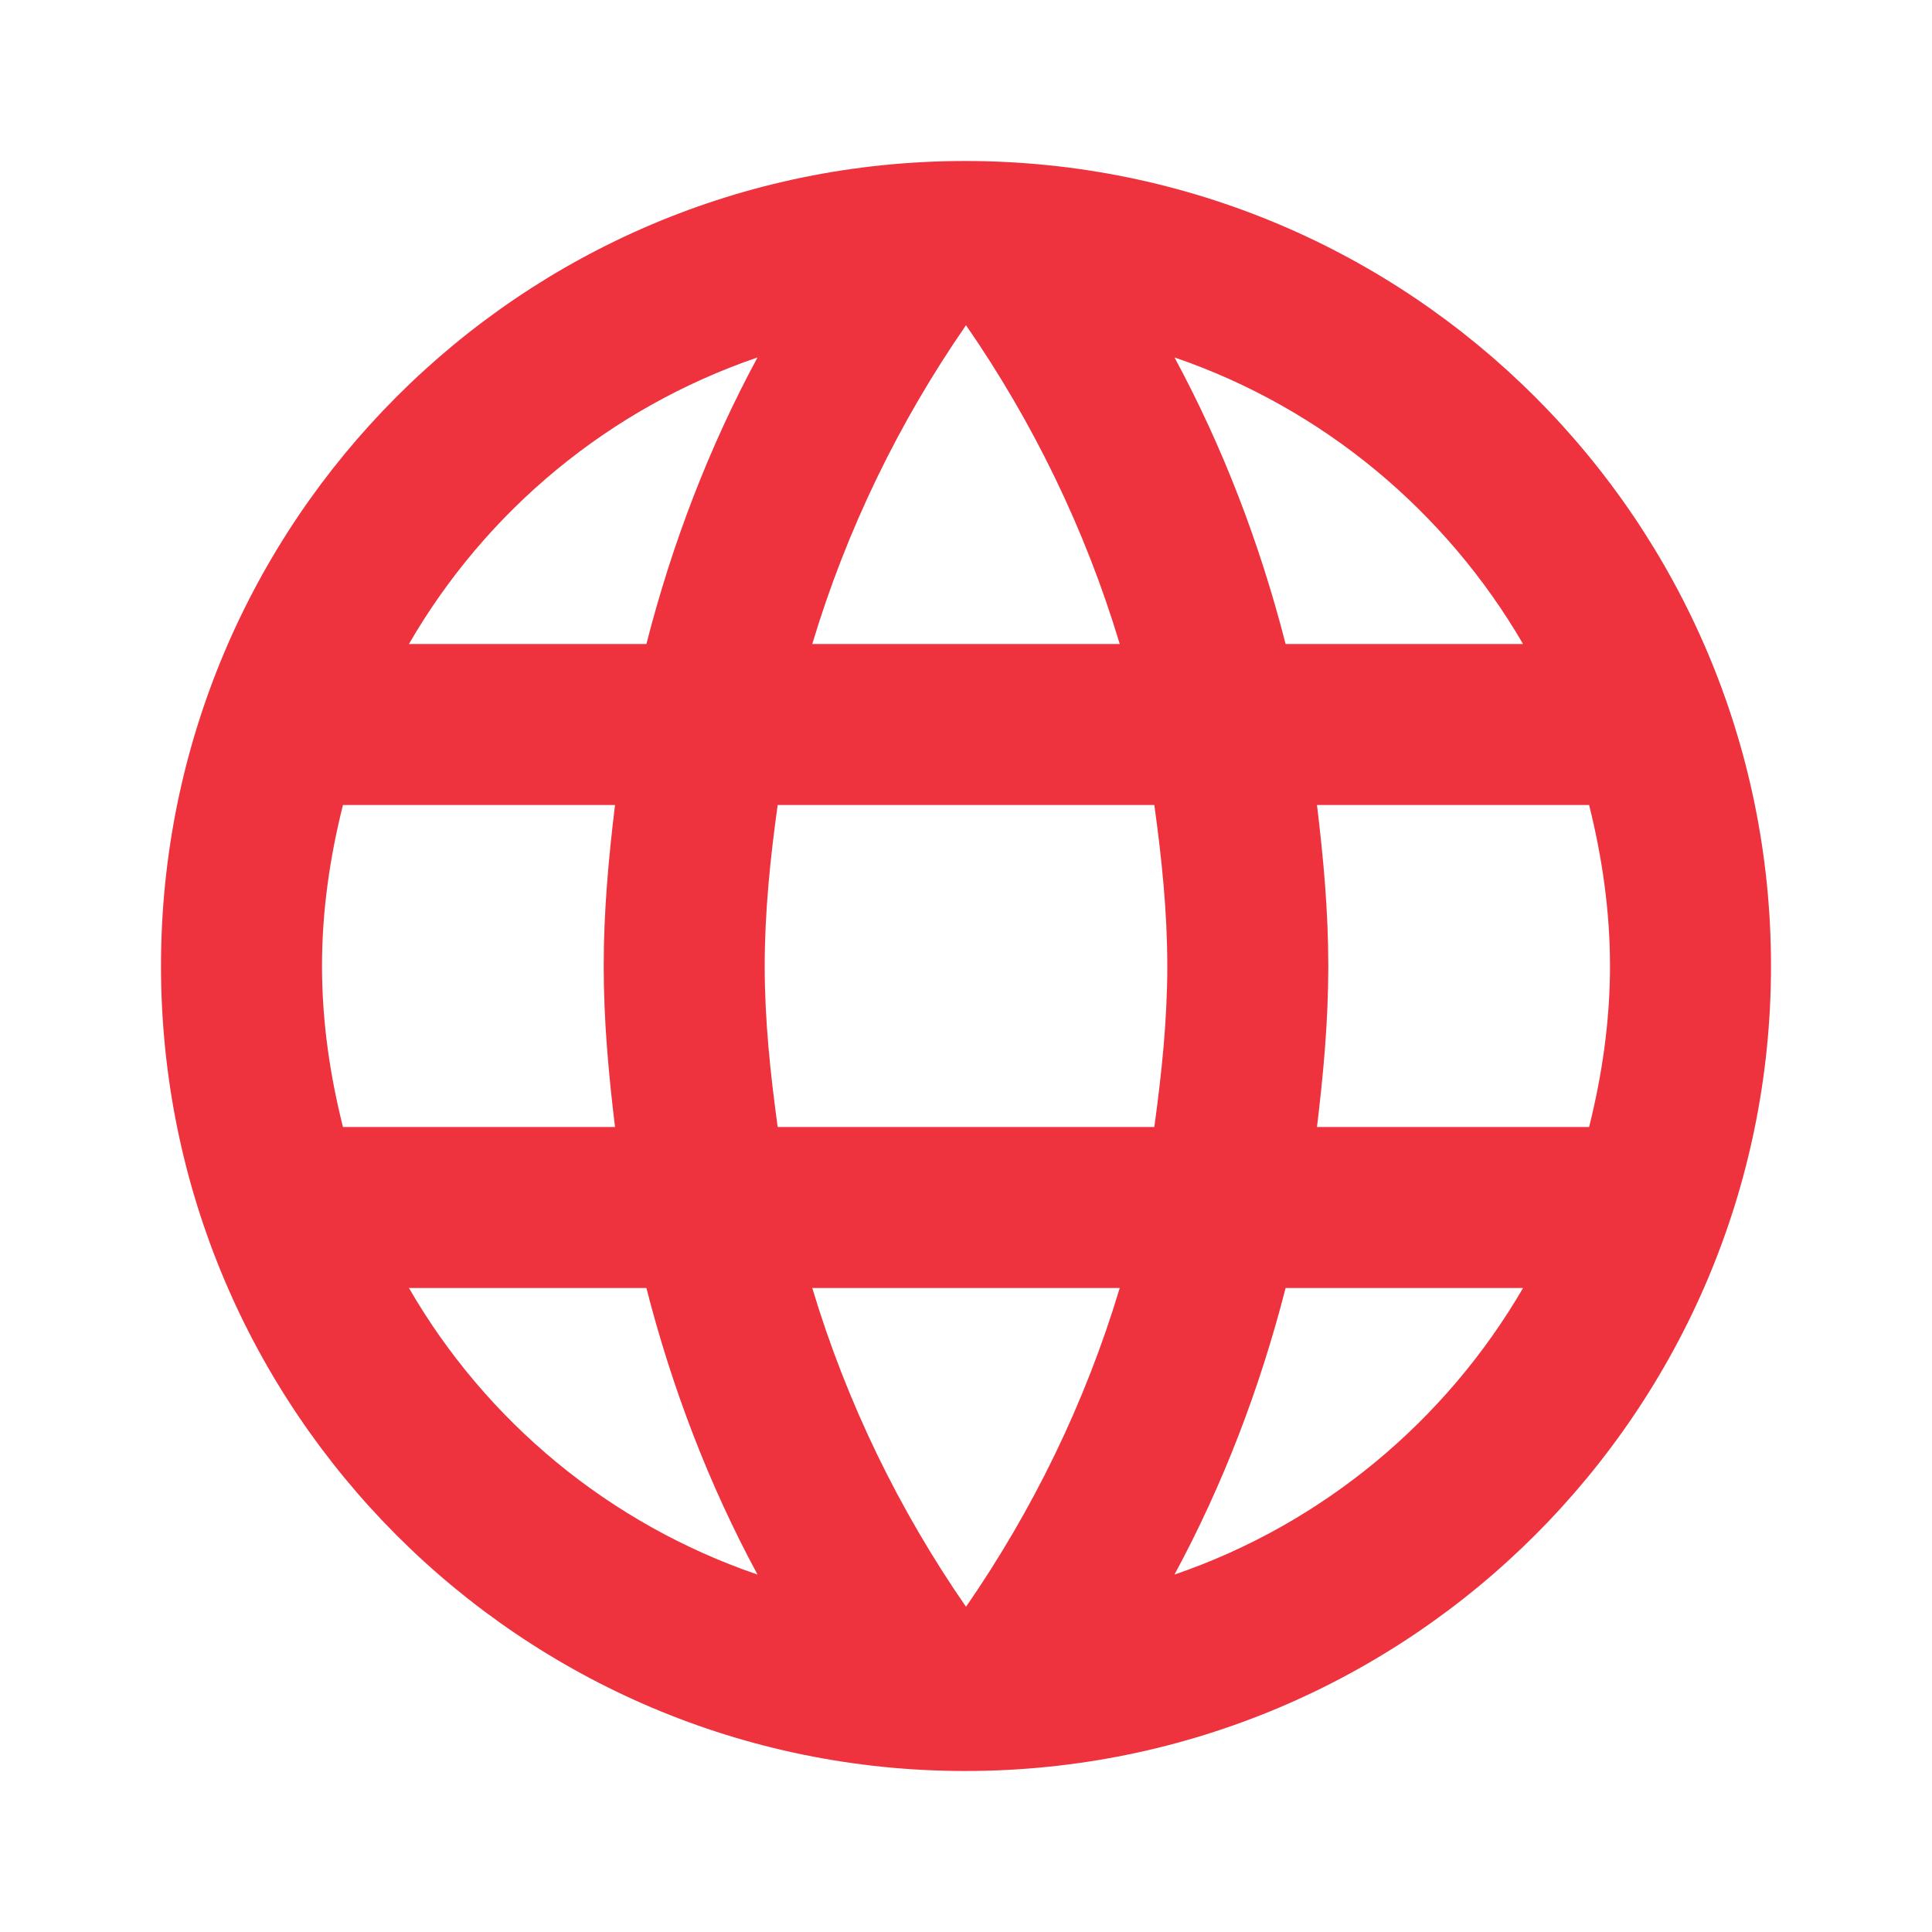 <svg width="21" height="21" viewBox="0 0 21 21" fill="none"
	xmlns="http://www.w3.org/2000/svg">
	<g clip-path="url(#clip0_289_608)">
		<path d="M10.491 1.75C5.661 1.75 1.75 5.67 1.75 10.5C1.75 15.33 5.661 19.25 10.491 19.25C15.33 19.25 19.25 15.33 19.25 10.5C19.25 5.67 15.33 1.75 10.491 1.75ZM16.555 7H13.974C13.694 5.906 13.291 4.856 12.766 3.885C14.376 4.436 15.715 5.556 16.555 7ZM10.5 3.535C11.226 4.585 11.795 5.749 12.171 7H8.829C9.205 5.749 9.774 4.585 10.5 3.535ZM3.728 12.25C3.587 11.69 3.5 11.104 3.5 10.5C3.5 9.896 3.587 9.31 3.728 8.75H6.685C6.615 9.328 6.562 9.905 6.562 10.5C6.562 11.095 6.615 11.672 6.685 12.25H3.728ZM4.445 14H7.026C7.306 15.094 7.709 16.144 8.234 17.115C6.624 16.564 5.285 15.453 4.445 14ZM7.026 7H4.445C5.285 5.548 6.624 4.436 8.234 3.885C7.709 4.856 7.306 5.906 7.026 7ZM10.5 17.465C9.774 16.415 9.205 15.251 8.829 14H12.171C11.795 15.251 11.226 16.415 10.5 17.465ZM12.547 12.25H8.453C8.374 11.672 8.312 11.095 8.312 10.5C8.312 9.905 8.374 9.319 8.453 8.75H12.547C12.626 9.319 12.688 9.905 12.688 10.5C12.688 11.095 12.626 11.672 12.547 12.25ZM12.766 17.115C13.291 16.144 13.694 15.094 13.974 14H16.555C15.715 15.444 14.376 16.564 12.766 17.115ZM14.315 12.25C14.385 11.672 14.438 11.095 14.438 10.5C14.438 9.905 14.385 9.328 14.315 8.75H17.273C17.413 9.31 17.5 9.896 17.5 10.5C17.5 11.104 17.413 11.69 17.273 12.25H14.315Z" fill="#EE333E"/>
	</g>
	<defs>
		<clipPath id="clip0_289_608">
			<rect width="21" height="21" fill="white"/>
		</clipPath>
	</defs>
</svg>